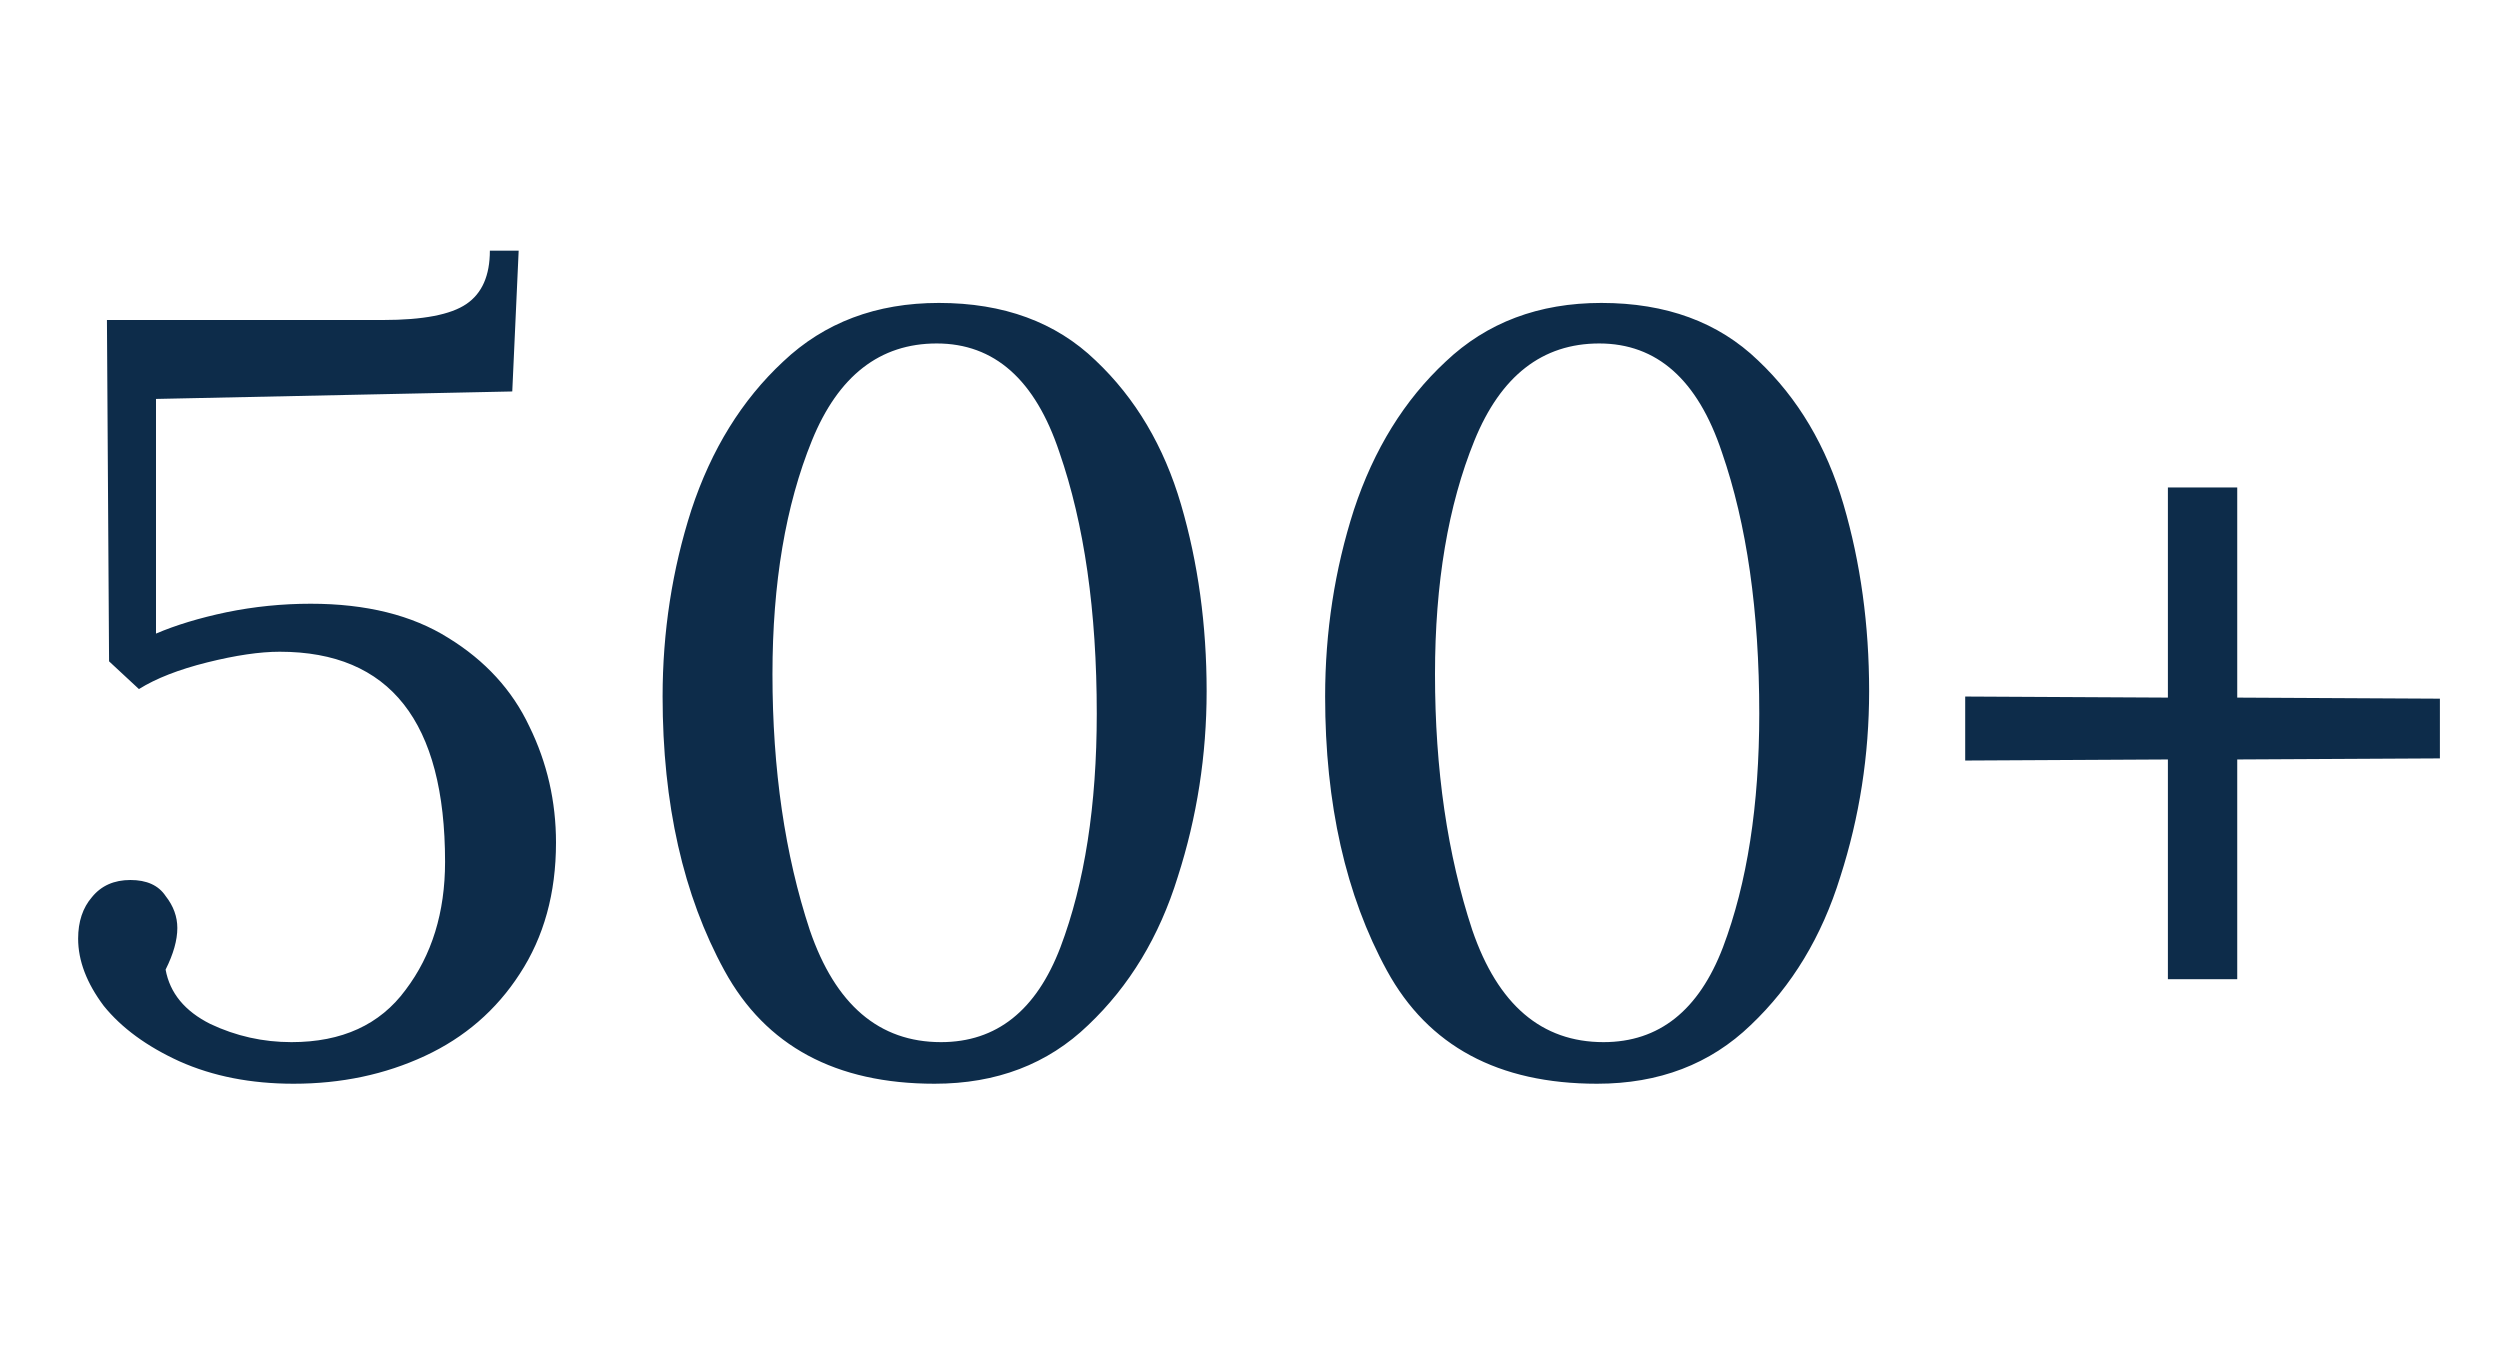 <svg width="75" height="41" viewBox="0 0 75 41" fill="none" xmlns="http://www.w3.org/2000/svg">
<path d="M8.808 32.512C7.528 32.512 6.387 32.288 5.384 31.84C4.403 31.392 3.646 30.837 3.112 30.176C2.6 29.493 2.344 28.821 2.344 28.16C2.344 27.648 2.483 27.232 2.76 26.912C3.038 26.571 3.422 26.4 3.912 26.4C4.403 26.4 4.755 26.56 4.968 26.88C5.203 27.179 5.32 27.499 5.32 27.84C5.32 28.203 5.203 28.619 4.968 29.088C5.096 29.792 5.544 30.336 6.312 30.72C7.08 31.083 7.891 31.264 8.744 31.264C10.259 31.264 11.4 30.741 12.168 29.696C12.958 28.651 13.352 27.371 13.352 25.856C13.352 21.653 11.699 19.552 8.392 19.552C7.795 19.552 7.07 19.659 6.216 19.872C5.363 20.085 4.68 20.352 4.168 20.672L3.272 19.84L3.208 9.6H11.496C12.691 9.6 13.523 9.44 13.992 9.12C14.462 8.8 14.696 8.267 14.696 7.52H15.56L15.368 11.744L4.68 11.968V19.008C5.278 18.752 5.982 18.539 6.792 18.368C7.624 18.197 8.467 18.112 9.32 18.112C10.984 18.112 12.36 18.453 13.448 19.136C14.558 19.819 15.368 20.704 15.88 21.792C16.414 22.88 16.68 24.043 16.68 25.28C16.68 26.795 16.318 28.107 15.592 29.216C14.888 30.304 13.939 31.125 12.744 31.68C11.55 32.235 10.238 32.512 8.808 32.512ZM28.038 32.512C25.073 32.512 22.972 31.381 21.735 29.12C20.497 26.859 19.878 24.117 19.878 20.896C19.878 18.955 20.166 17.088 20.742 15.296C21.34 13.483 22.257 12 23.494 10.848C24.732 9.675 26.289 9.088 28.166 9.088C30.108 9.088 31.676 9.664 32.87 10.816C34.065 11.947 34.919 13.387 35.431 15.136C35.943 16.885 36.199 18.752 36.199 20.736C36.199 22.656 35.91 24.512 35.334 26.304C34.78 28.096 33.884 29.579 32.647 30.752C31.43 31.925 29.895 32.512 28.038 32.512ZM28.23 31.264C29.895 31.264 31.089 30.315 31.814 28.416C32.54 26.496 32.903 24.16 32.903 21.408C32.903 18.336 32.529 15.723 31.782 13.568C31.057 11.392 29.831 10.304 28.102 10.304C26.396 10.304 25.148 11.275 24.358 13.216C23.569 15.157 23.174 17.493 23.174 20.224C23.174 23.083 23.548 25.643 24.294 27.904C25.062 30.144 26.375 31.264 28.23 31.264ZM47.913 32.512C44.948 32.512 42.847 31.381 41.609 29.12C40.372 26.859 39.754 24.117 39.754 20.896C39.754 18.955 40.041 17.088 40.617 15.296C41.215 13.483 42.132 12 43.37 10.848C44.607 9.675 46.164 9.088 48.041 9.088C49.983 9.088 51.551 9.664 52.745 10.816C53.94 11.947 54.794 13.387 55.306 15.136C55.818 16.885 56.074 18.752 56.074 20.736C56.074 22.656 55.785 24.512 55.209 26.304C54.655 28.096 53.759 29.579 52.522 30.752C51.306 31.925 49.77 32.512 47.913 32.512ZM48.105 31.264C49.77 31.264 50.964 30.315 51.69 28.416C52.415 26.496 52.778 24.16 52.778 21.408C52.778 18.336 52.404 15.723 51.657 13.568C50.932 11.392 49.706 10.304 47.977 10.304C46.271 10.304 45.023 11.275 44.233 13.216C43.444 15.157 43.05 17.493 43.05 20.224C43.05 23.083 43.423 25.643 44.169 27.904C44.938 30.144 46.249 31.264 48.105 31.264ZM65.037 22.784L58.956 22.816V20.896L65.037 20.928V14.624H67.117V20.928L73.197 20.96V22.752L67.117 22.784V29.376H65.037V22.784Z" fill="#0D2C4A"/>
</svg>
